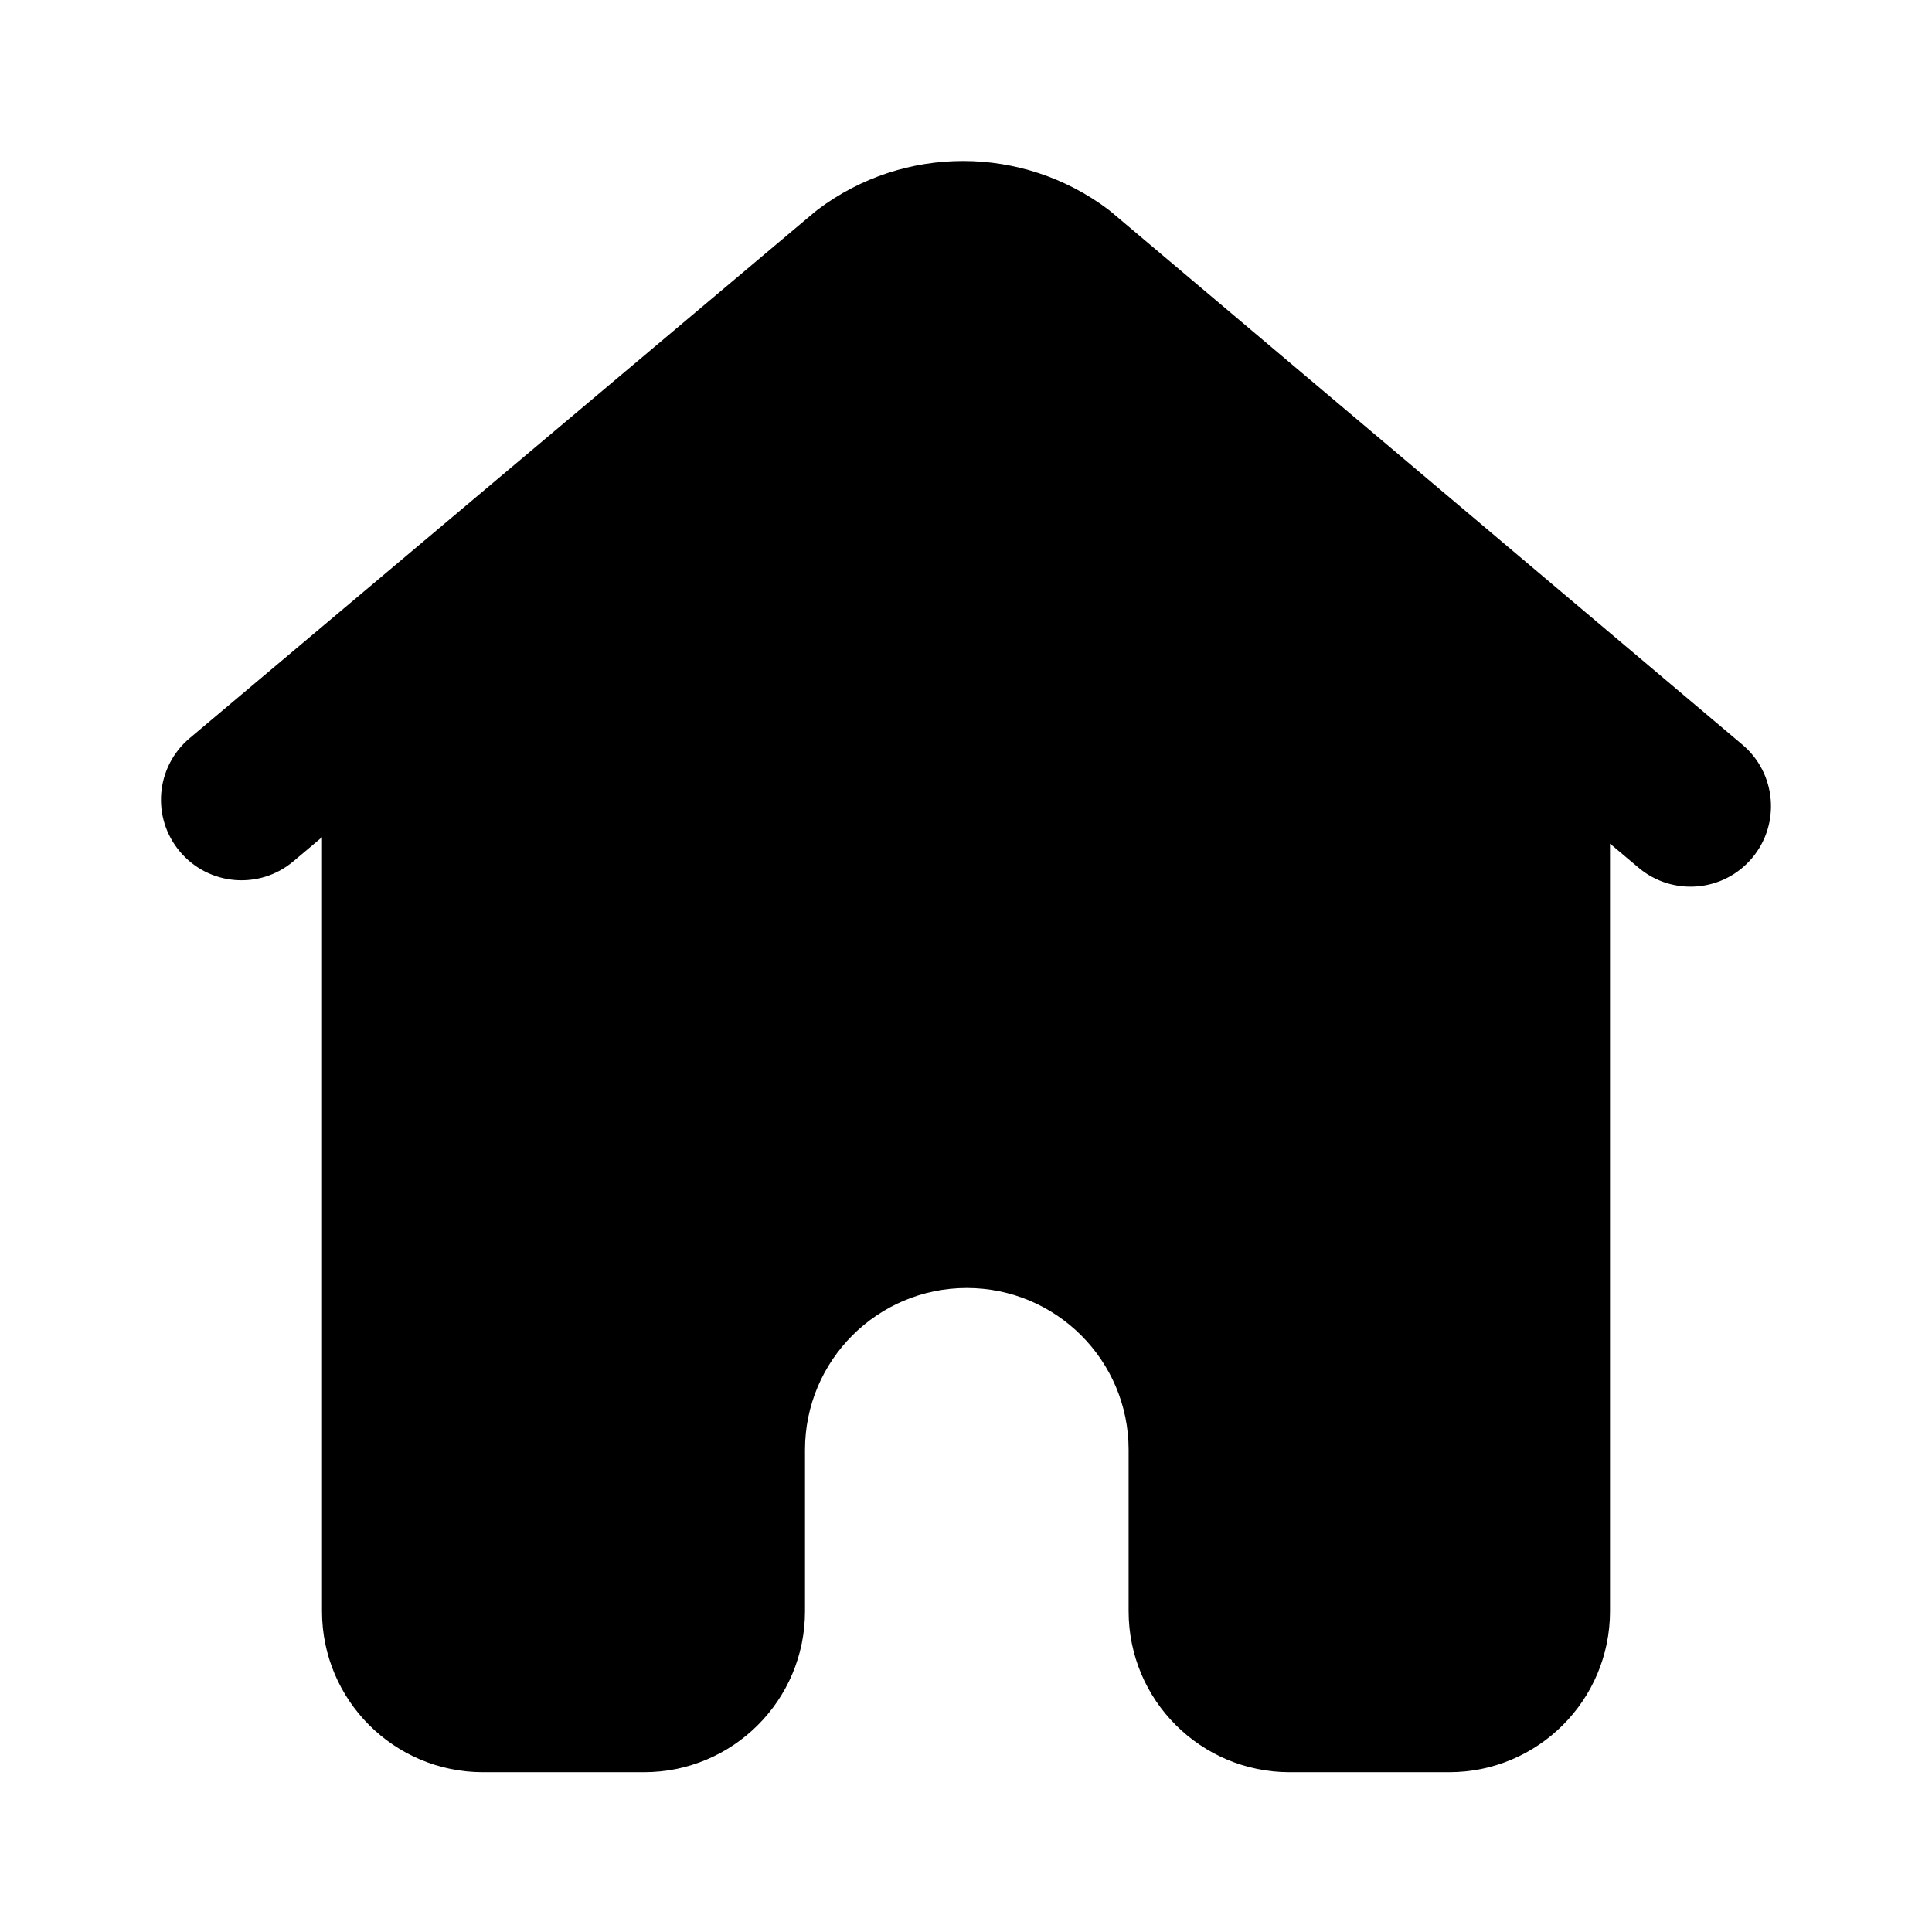 <svg width="24" height="24" viewBox="0 0 24 24" fill="none" xmlns="http://www.w3.org/2000/svg">
<path fill-rule="evenodd" clip-rule="evenodd" d="M13.769 2.604C12.701 1.8 11.231 1.798 10.162 2.601C10.147 2.612 10.132 2.624 10.118 2.636L2.356 9.17C1.933 9.526 1.879 10.156 2.235 10.579C2.591 11.002 3.222 11.056 3.644 10.7L4 10.4V20.015C4 21.12 4.895 22.015 6 22.015H8C9.105 22.015 10 21.12 10 20.015V18.01C10 16.9 10.9 16 12.01 16C13.12 16 14.02 16.9 14.02 18.01V20.015C14.02 21.12 14.916 22.015 16.02 22.015H18C19.105 22.015 20 21.12 20 20.015V10.48L20.355 10.779C20.777 11.135 21.408 11.082 21.764 10.66C22.12 10.238 22.067 9.607 21.645 9.251L13.812 2.639C13.798 2.627 13.784 2.616 13.769 2.604Z" fill="#000000"/>
</svg>
